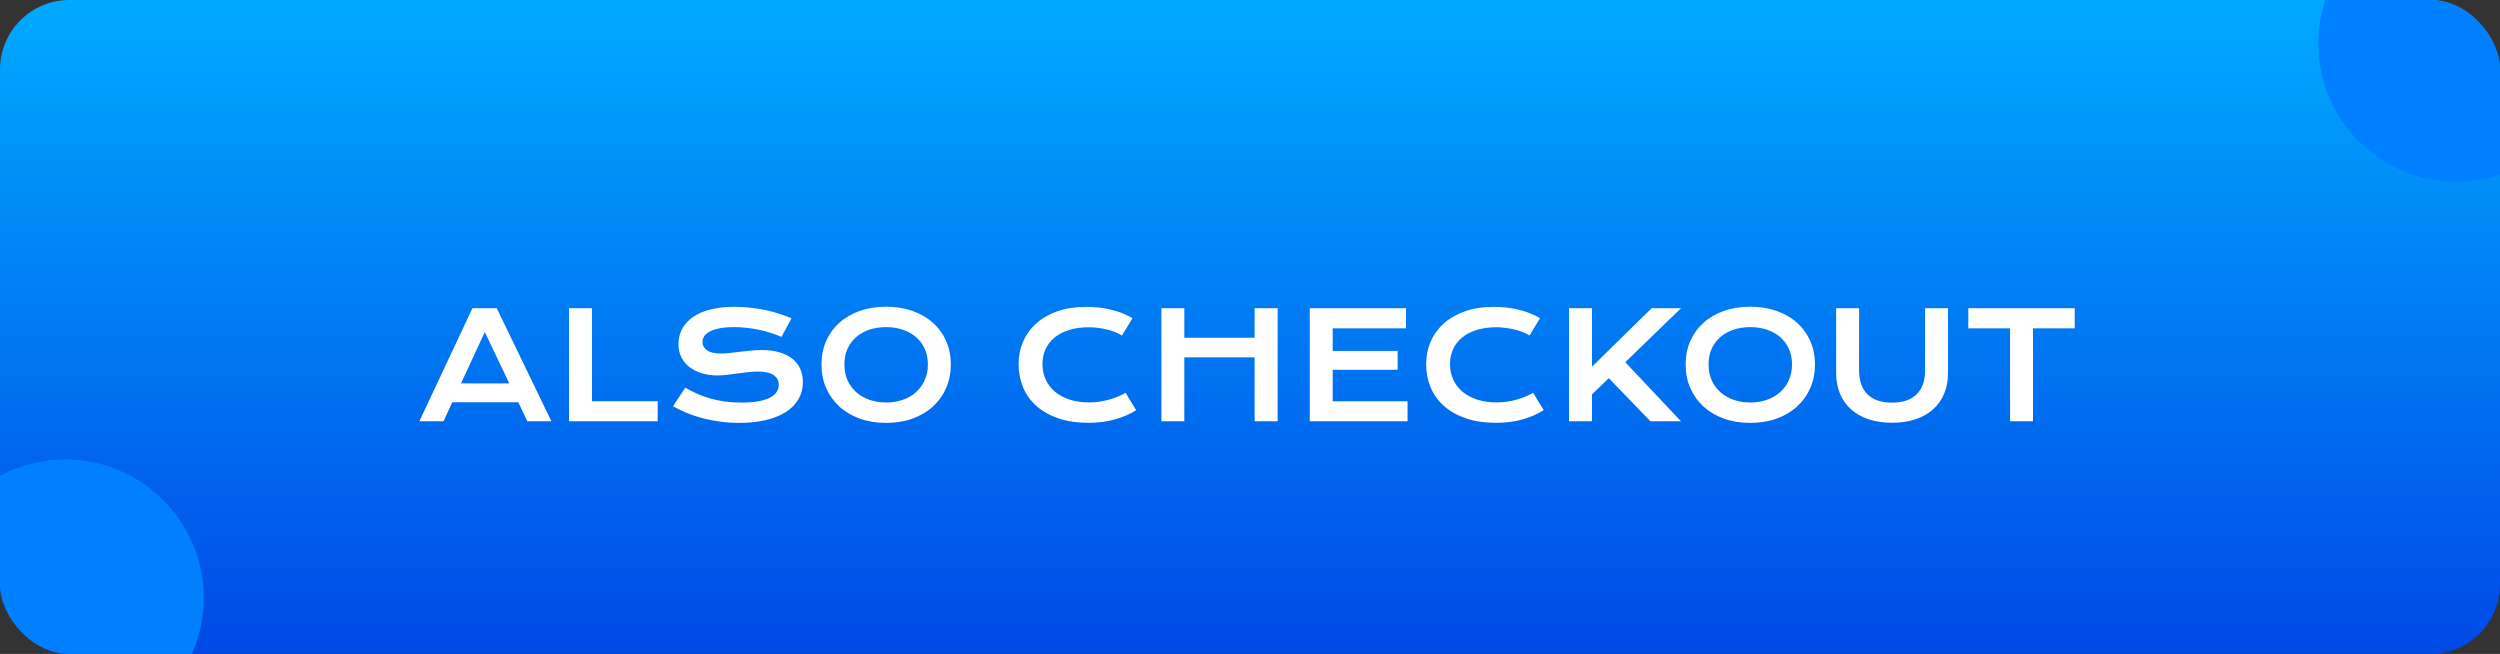 <svg width="2160" height="565" viewBox="0 0 2160 565" fill="none" xmlns="http://www.w3.org/2000/svg">
<rect x="0" y="0" width="2160" height="565" fill="#333333" stroke="none"/>
<g clip-path="url(#clip0_82_33)">
<rect width="2160" height="565" rx="60" fill="url(#paint0_linear_82_33)"/>
<path d="M408.188 266.312H429.188L476.438 364H455.625L447.812 347.562H390.75L383.188 364H362.312L408.188 266.312ZM440 331.25L418.875 286.875L398.312 331.25H440ZM491.625 266.312H511.438V346.625H568.25V364H491.625V266.312ZM592.062 334.938C595.604 336.938 599.188 338.75 602.812 340.375C606.479 341.958 610.271 343.312 614.188 344.438C618.104 345.521 622.208 346.354 626.5 346.938C630.833 347.521 635.438 347.812 640.312 347.812C646.188 347.812 651.188 347.438 655.312 346.688C659.438 345.896 662.792 344.833 665.375 343.5C668 342.125 669.896 340.5 671.062 338.625C672.271 336.75 672.875 334.708 672.875 332.5C672.875 328.958 671.396 326.167 668.438 324.125C665.479 322.042 660.917 321 654.75 321C652.042 321 649.188 321.188 646.188 321.562C643.188 321.896 640.146 322.271 637.062 322.688C634.021 323.104 631 323.5 628 323.875C625.042 324.208 622.25 324.375 619.625 324.375C615.25 324.375 611.042 323.812 607 322.688C603 321.562 599.438 319.875 596.312 317.625C593.229 315.375 590.771 312.562 588.938 309.188C587.104 305.812 586.188 301.875 586.188 297.375C586.188 294.708 586.542 292.062 587.25 289.438C588 286.812 589.167 284.312 590.75 281.938C592.375 279.521 594.458 277.292 597 275.25C599.542 273.167 602.604 271.375 606.188 269.875C609.812 268.375 613.979 267.208 618.688 266.375C623.438 265.5 628.833 265.062 634.875 265.062C639.25 265.062 643.646 265.312 648.062 265.812C652.479 266.271 656.771 266.938 660.938 267.812C665.146 268.688 669.188 269.75 673.062 271C676.938 272.208 680.542 273.562 683.875 275.062L675.188 291.062C672.438 289.854 669.479 288.75 666.312 287.75C663.146 286.708 659.833 285.812 656.375 285.062C652.917 284.312 649.333 283.729 645.625 283.312C641.958 282.854 638.208 282.625 634.375 282.625C628.917 282.625 624.417 283.021 620.875 283.812C617.375 284.604 614.583 285.625 612.5 286.875C610.417 288.083 608.958 289.458 608.125 291C607.333 292.5 606.938 294 606.938 295.5C606.938 298.417 608.25 300.812 610.875 302.688C613.5 304.521 617.5 305.438 622.875 305.438C625.042 305.438 627.521 305.292 630.312 305C633.146 304.667 636.104 304.312 639.188 303.938C642.312 303.562 645.479 303.229 648.688 302.938C651.938 302.604 655.083 302.438 658.125 302.438C663.875 302.438 668.958 303.083 673.375 304.375C677.833 305.667 681.562 307.521 684.562 309.938C687.562 312.312 689.833 315.208 691.375 318.625C692.917 322 693.688 325.792 693.688 330C693.688 335.625 692.375 340.646 689.75 345.062C687.167 349.438 683.458 353.146 678.625 356.188C673.833 359.188 668.042 361.479 661.25 363.062C654.458 364.604 646.896 365.375 638.562 365.375C633.062 365.375 627.688 365.021 622.438 364.312C617.188 363.646 612.146 362.688 607.312 361.438C602.521 360.146 597.938 358.625 593.562 356.875C589.229 355.083 585.208 353.125 581.5 351L592.062 334.938ZM709.75 314.875C709.75 307.5 711.104 300.75 713.812 294.625C716.521 288.5 720.312 283.25 725.188 278.875C730.104 274.458 735.979 271.042 742.812 268.625C749.688 266.208 757.292 265 765.625 265C773.917 265 781.5 266.208 788.375 268.625C795.25 271.042 801.125 274.458 806 278.875C810.917 283.25 814.729 288.5 817.438 294.625C820.146 300.75 821.5 307.5 821.5 314.875C821.5 322.292 820.146 329.104 817.438 335.312C814.729 341.479 810.917 346.792 806 351.25C801.125 355.708 795.25 359.188 788.375 361.688C781.5 364.146 773.917 365.375 765.625 365.375C757.292 365.375 749.688 364.146 742.812 361.688C735.979 359.188 730.104 355.708 725.188 351.25C720.312 346.792 716.521 341.479 713.812 335.312C711.104 329.104 709.75 322.292 709.75 314.875ZM729.562 314.875C729.562 319.917 730.458 324.458 732.25 328.5C734.083 332.542 736.604 336 739.812 338.875C743.062 341.708 746.875 343.896 751.25 345.438C755.667 346.979 760.458 347.75 765.625 347.75C770.792 347.75 775.562 346.979 779.938 345.438C784.354 343.896 788.167 341.708 791.375 338.875C794.583 336 797.104 332.542 798.938 328.5C800.771 324.458 801.688 319.917 801.688 314.875C801.688 309.833 800.771 305.312 798.938 301.312C797.104 297.312 794.583 293.938 791.375 291.188C788.167 288.396 784.354 286.271 779.938 284.812C775.562 283.354 770.792 282.625 765.625 282.625C760.458 282.625 755.667 283.354 751.25 284.812C746.875 286.271 743.062 288.396 739.812 291.188C736.604 293.938 734.083 297.312 732.25 301.312C730.458 305.312 729.562 309.833 729.562 314.875ZM880.062 314.562C880.062 307.604 881.375 301.125 884 295.125C886.625 289.083 890.417 283.854 895.375 279.438C900.375 274.979 906.458 271.479 913.625 268.938C920.833 266.396 928.979 265.125 938.062 265.125C946.021 265.125 953.312 265.938 959.938 267.562C966.604 269.146 972.792 271.583 978.5 274.875L969.375 289.875C967.667 288.75 965.688 287.75 963.438 286.875C961.229 286 958.854 285.271 956.312 284.688C953.812 284.062 951.208 283.583 948.5 283.25C945.833 282.917 943.188 282.75 940.562 282.75C934.229 282.75 928.583 283.542 923.625 285.125C918.667 286.667 914.479 288.854 911.062 291.688C907.688 294.479 905.104 297.833 903.312 301.75C901.562 305.625 900.688 309.896 900.688 314.562C900.688 319.396 901.604 323.833 903.438 327.875C905.271 331.917 907.917 335.417 911.375 338.375C914.875 341.292 919.125 343.583 924.125 345.25C929.167 346.875 934.854 347.688 941.188 347.688C944.062 347.688 946.917 347.479 949.75 347.062C952.583 346.646 955.312 346.083 957.938 345.375C960.604 344.625 963.167 343.75 965.625 342.75C968.083 341.708 970.375 340.583 972.5 339.375L981.625 354.375C976.292 357.792 970.125 360.479 963.125 362.438C956.125 364.354 948.688 365.312 940.812 365.312C930.771 365.312 921.958 364.021 914.375 361.438C906.792 358.812 900.458 355.229 895.375 350.688C890.292 346.104 886.458 340.729 883.875 334.562C881.333 328.354 880.062 321.688 880.062 314.562ZM1003.44 266.312H1023.25V291.812H1084V266.312H1103.88V364H1084V308.75H1023.25V364H1003.44V266.312ZM1131.62 266.312H1214.81V283.688H1151.44V303.188H1207.56V319.5H1151.44V346.688H1216.12V364H1131.62V266.312ZM1232.19 314.562C1232.19 307.604 1233.5 301.125 1236.12 295.125C1238.75 289.083 1242.54 283.854 1247.5 279.438C1252.5 274.979 1258.58 271.479 1265.75 268.938C1272.96 266.396 1281.1 265.125 1290.19 265.125C1298.15 265.125 1305.44 265.938 1312.06 267.562C1318.73 269.146 1324.92 271.583 1330.62 274.875L1321.5 289.875C1319.79 288.75 1317.81 287.75 1315.56 286.875C1313.35 286 1310.98 285.271 1308.44 284.688C1305.94 284.062 1303.33 283.583 1300.62 283.25C1297.96 282.917 1295.31 282.75 1292.69 282.75C1286.35 282.75 1280.71 283.542 1275.75 285.125C1270.79 286.667 1266.6 288.854 1263.19 291.688C1259.81 294.479 1257.23 297.833 1255.44 301.75C1253.69 305.625 1252.81 309.896 1252.81 314.562C1252.81 319.396 1253.73 323.833 1255.56 327.875C1257.4 331.917 1260.04 335.417 1263.5 338.375C1267 341.292 1271.25 343.583 1276.25 345.25C1281.29 346.875 1286.98 347.688 1293.31 347.688C1296.19 347.688 1299.04 347.479 1301.88 347.062C1304.71 346.646 1307.44 346.083 1310.06 345.375C1312.73 344.625 1315.29 343.75 1317.75 342.75C1320.21 341.708 1322.5 340.583 1324.62 339.375L1333.75 354.375C1328.42 357.792 1322.25 360.479 1315.25 362.438C1308.25 364.354 1300.81 365.312 1292.94 365.312C1282.9 365.312 1274.08 364.021 1266.5 361.438C1258.92 358.812 1252.58 355.229 1247.5 350.688C1242.42 346.104 1238.58 340.729 1236 334.562C1233.46 328.354 1232.19 321.688 1232.19 314.562ZM1355.62 266.312H1375.44V316.875L1427 266.312H1452.38L1404.25 312.938L1452.38 364H1426L1390 326.75L1375.44 340.812V364H1355.62V266.312ZM1456.38 314.875C1456.38 307.5 1457.73 300.75 1460.44 294.625C1463.15 288.5 1466.94 283.25 1471.81 278.875C1476.73 274.458 1482.6 271.042 1489.44 268.625C1496.31 266.208 1503.92 265 1512.25 265C1520.54 265 1528.12 266.208 1535 268.625C1541.88 271.042 1547.75 274.458 1552.62 278.875C1557.54 283.25 1561.35 288.5 1564.06 294.625C1566.77 300.75 1568.12 307.5 1568.12 314.875C1568.12 322.292 1566.77 329.104 1564.06 335.312C1561.35 341.479 1557.54 346.792 1552.62 351.25C1547.75 355.708 1541.88 359.188 1535 361.688C1528.12 364.146 1520.54 365.375 1512.25 365.375C1503.92 365.375 1496.31 364.146 1489.44 361.688C1482.6 359.188 1476.73 355.708 1471.81 351.25C1466.94 346.792 1463.15 341.479 1460.44 335.312C1457.73 329.104 1456.38 322.292 1456.38 314.875ZM1476.19 314.875C1476.19 319.917 1477.08 324.458 1478.88 328.5C1480.71 332.542 1483.23 336 1486.44 338.875C1489.69 341.708 1493.5 343.896 1497.88 345.438C1502.29 346.979 1507.08 347.75 1512.25 347.75C1517.42 347.75 1522.19 346.979 1526.56 345.438C1530.98 343.896 1534.79 341.708 1538 338.875C1541.21 336 1543.73 332.542 1545.56 328.5C1547.4 324.458 1548.31 319.917 1548.31 314.875C1548.31 309.833 1547.4 305.312 1545.56 301.312C1543.73 297.312 1541.21 293.938 1538 291.188C1534.79 288.396 1530.98 286.271 1526.56 284.812C1522.19 283.354 1517.42 282.625 1512.25 282.625C1507.08 282.625 1502.29 283.354 1497.88 284.812C1493.5 286.271 1489.69 288.396 1486.44 291.188C1483.23 293.938 1480.71 297.312 1478.88 301.312C1477.08 305.312 1476.19 309.833 1476.19 314.875ZM1586.44 266.312H1606.25V320.125C1606.25 324.542 1606.85 328.479 1608.06 331.938C1609.27 335.354 1611.06 338.25 1613.44 340.625C1615.85 343 1618.83 344.812 1622.38 346.062C1625.92 347.271 1630.04 347.875 1634.75 347.875C1639.42 347.875 1643.52 347.271 1647.06 346.062C1650.65 344.812 1653.62 343 1656 340.625C1658.42 338.25 1660.23 335.354 1661.44 331.938C1662.65 328.479 1663.25 324.542 1663.25 320.125V266.312H1683.06V322.5C1683.06 328.917 1681.98 334.75 1679.81 340C1677.65 345.25 1674.5 349.75 1670.38 353.5C1666.25 357.25 1661.19 360.146 1655.19 362.188C1649.23 364.229 1642.42 365.25 1634.75 365.25C1627.08 365.25 1620.25 364.229 1614.25 362.188C1608.29 360.146 1603.25 357.25 1599.12 353.5C1595 349.75 1591.85 345.25 1589.69 340C1587.52 334.75 1586.44 328.917 1586.44 322.5V266.312ZM1736.69 283.688H1700.62V266.312H1792.56V283.688H1756.5V364H1736.69V283.688Z" fill="white"/>
<circle cx="56.5" cy="516.5" r="119.5" fill="#0080FF"/>
<circle cx="2122.5" cy="37.5" r="119.5" fill="#0080FF"/>
</g>
<defs>
<linearGradient id="paint0_linear_82_33" x1="949.5" y1="-1.58879e-05" x2="949.5" y2="565" gradientUnits="userSpaceOnUse">
<stop stop-color="#00AAFF"/>
<stop offset="1" stop-color="#0049E6"/>
</linearGradient>
<clipPath id="clip0_82_33">
<rect width="2160" height="565" rx="60" fill="white"/>
</clipPath>
</defs>
</svg>
